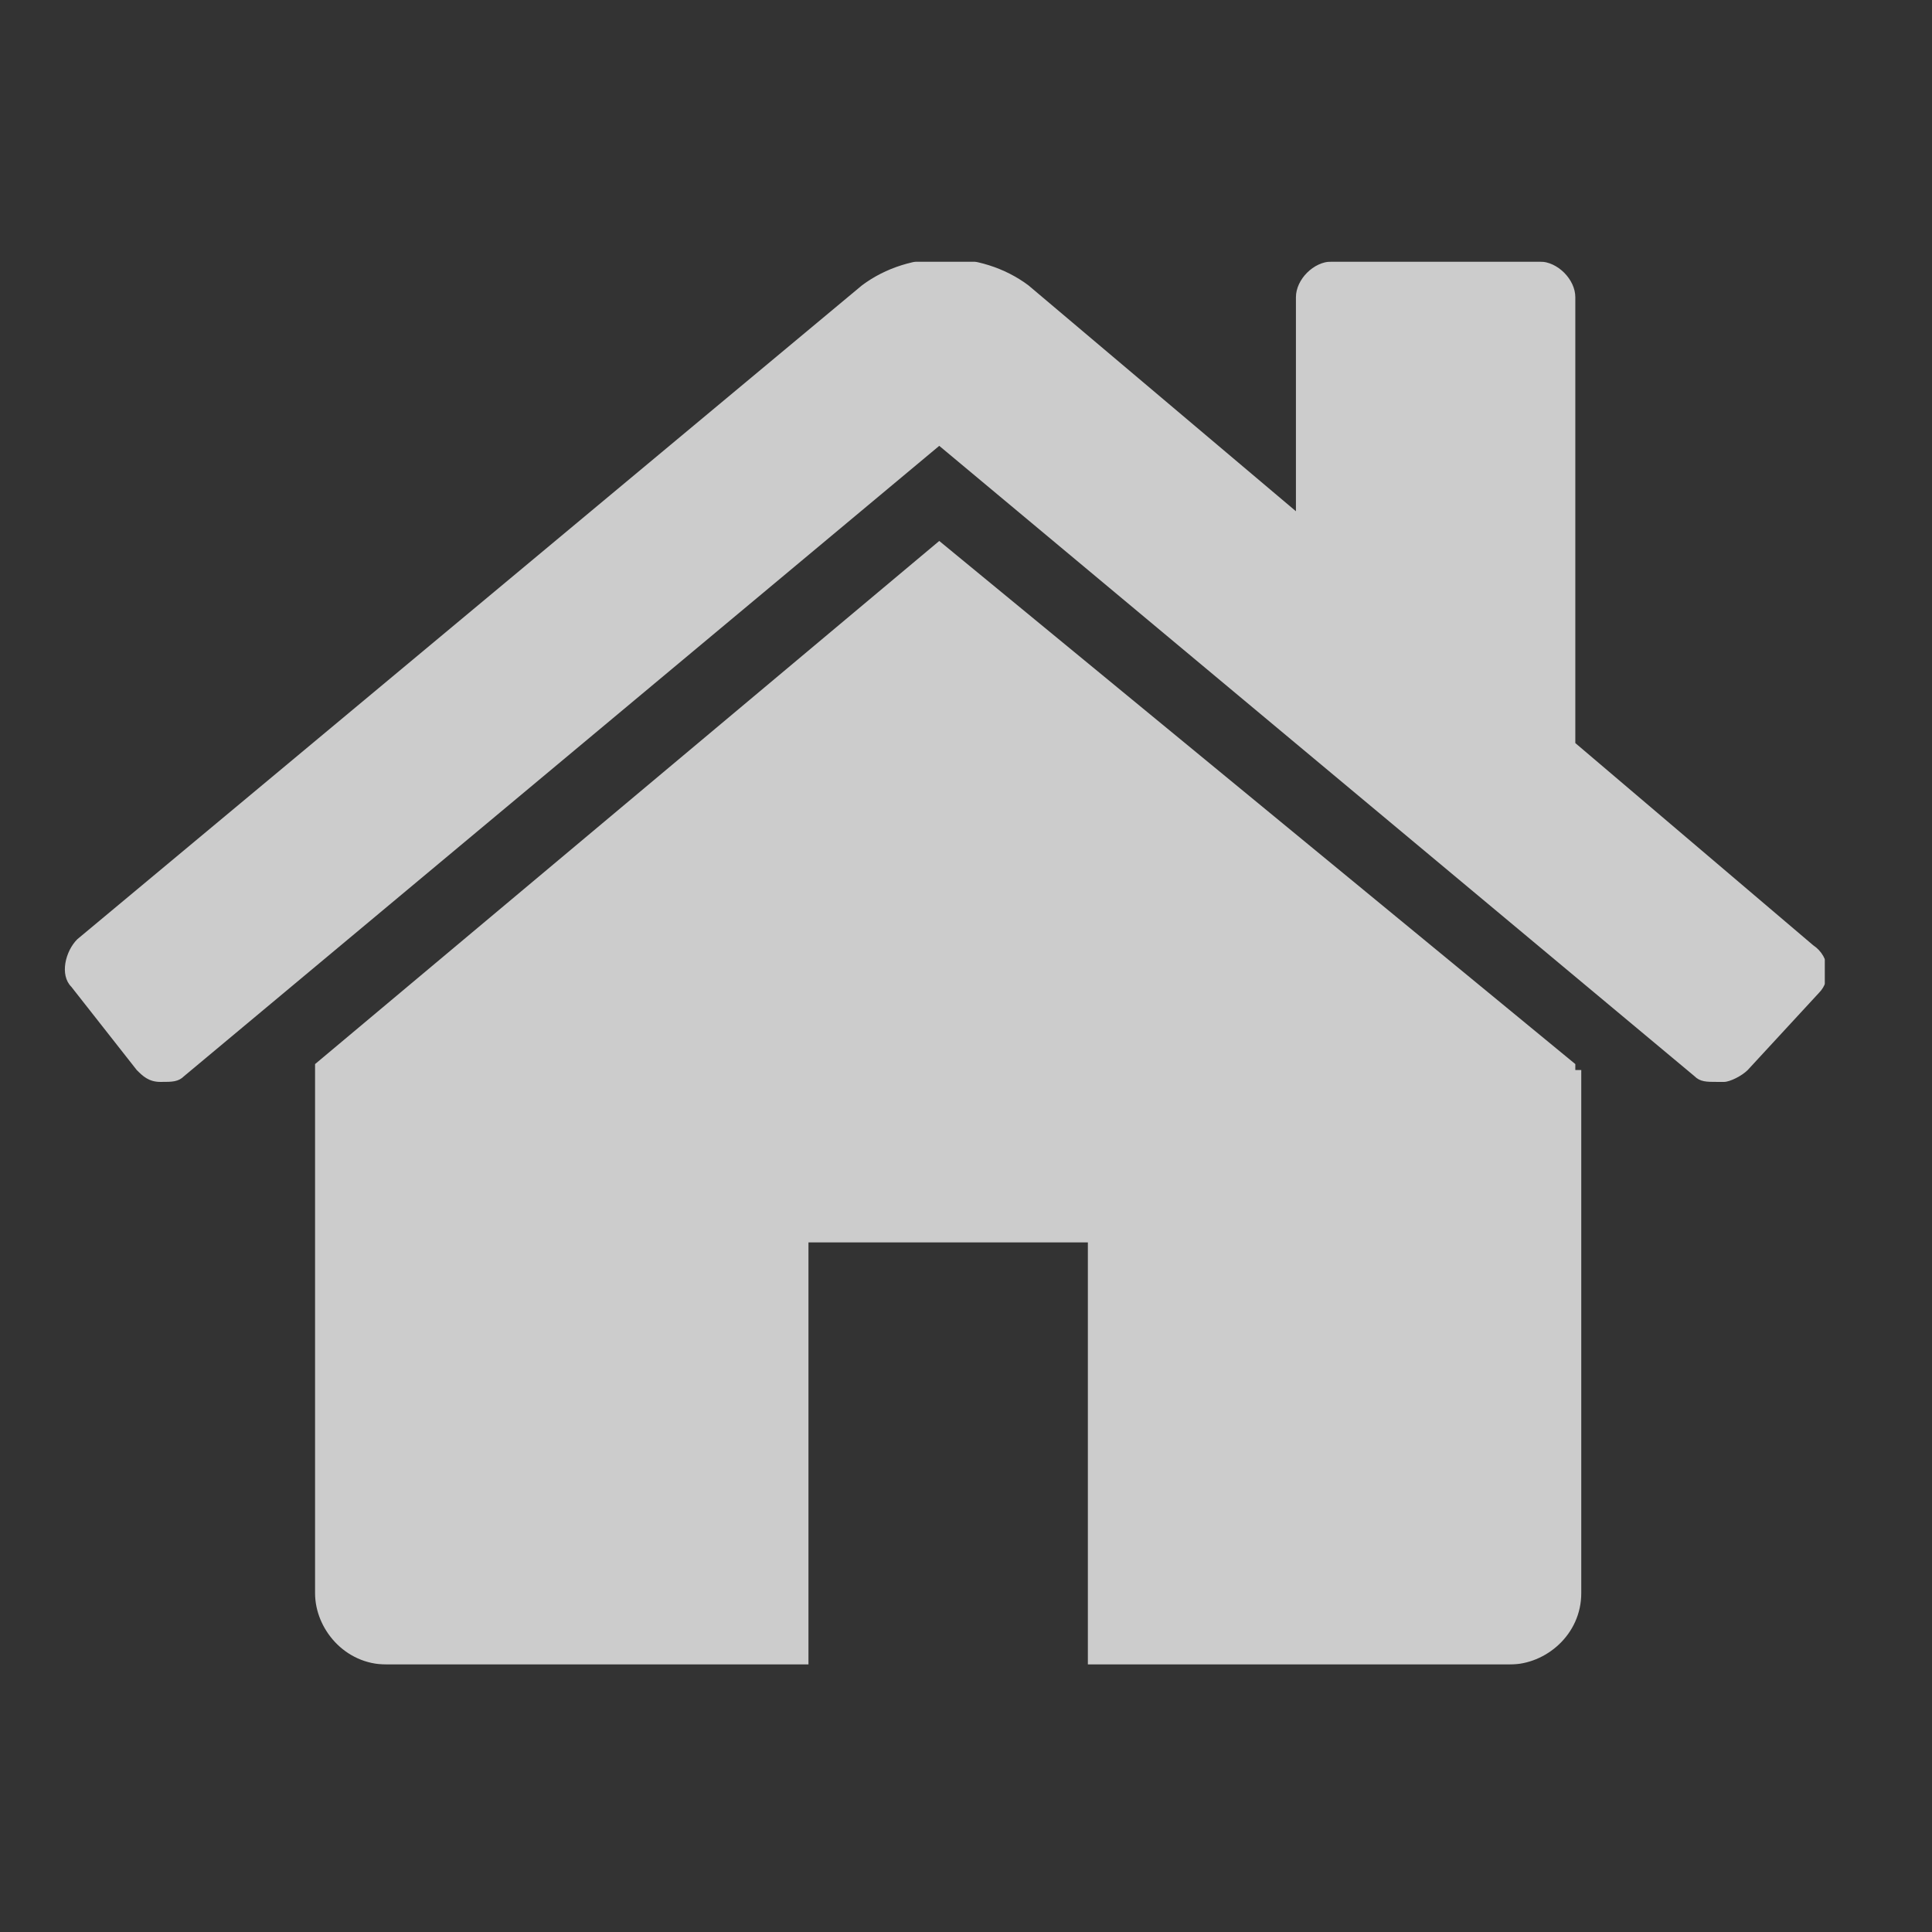<?xml version="1.0" encoding="utf-8"?>
<!-- Generator: Adobe Illustrator 17.1.0, SVG Export Plug-In . SVG Version: 6.00 Build 0)  -->
<!DOCTYPE svg PUBLIC "-//W3C//DTD SVG 1.1//EN" "http://www.w3.org/Graphics/SVG/1.1/DTD/svg11.dtd">
<svg version="1.1" id="Lager_1" xmlns="http://www.w3.org/2000/svg" xmlns:xlink="http://www.w3.org/1999/xlink" x="0px" y="0px"
	 viewBox="0 0 32.5 32.5" enable-background="new 0 0 32.5 32.5" xml:space="preserve">
<rect x="0" y="0" width="32.5" height="32.5" fill="#333333" stroke="none"/>
<g>
	<defs>
		<rect id="SVGID_1_" x="1" y="4.4" width="29.7" height="23.6"/>
	</defs>
	<clipPath id="SVGID_2_">
		<use xlink:href="#SVGID_1_"  overflow="visible"/>
	</clipPath>
	<g clip-path="url(#SVGID_2_)">
		<defs>
			<rect id="SVGID_3_" x="1" y="4.4" width="29.7" height="23.6"/>
		</defs>
		<clipPath id="SVGID_4_">
			<use xlink:href="#SVGID_3_"  overflow="visible"/>
		</clipPath>
		<g opacity="0.75" clip-path="url(#SVGID_4_)">
			<g>
				<defs>
					<rect id="SVGID_5_" x="-8" y="-2.6" width="47.7" height="31.6"/>
				</defs>
				<clipPath id="SVGID_6_">
					<use xlink:href="#SVGID_5_"  overflow="visible"/>
				</clipPath>
				<path clip-path="url(#SVGID_6_)" fill="#FFFFFF" d="M30.6,16.7c0.2-0.2,0.2-0.6-0.1-0.8l-4-3.4V5c0-0.3-0.3-0.6-0.6-0.6h-3.5
					c-0.3,0-0.6,0.3-0.6,0.6v3.6l-4.5-3.8c-0.8-0.6-2-0.6-2.8,0l-13.2,11c-0.2,0.2-0.3,0.6-0.1,0.8l1.1,1.4c0.1,0.1,0.2,0.2,0.4,0.2
					c0.2,0,0.3,0,0.4-0.1L15.8,7.5l12.7,10.6c0.1,0.1,0.2,0.1,0.4,0.1H29c0.1,0,0.3-0.1,0.4-0.2L30.6,16.7z M26.5,18
					c0,0,0-0.1,0-0.1L15.8,9.1L5.3,17.9c0,0,0,0.1,0,0.1v8.8c0,0.6,0.5,1.2,1.2,1.2h7.1v-7.1h4.7V28h7.1c0.6,0,1.2-0.5,1.2-1.2V18z"
					/>
			</g>
		</g>
	</g>
</g>
</svg>
